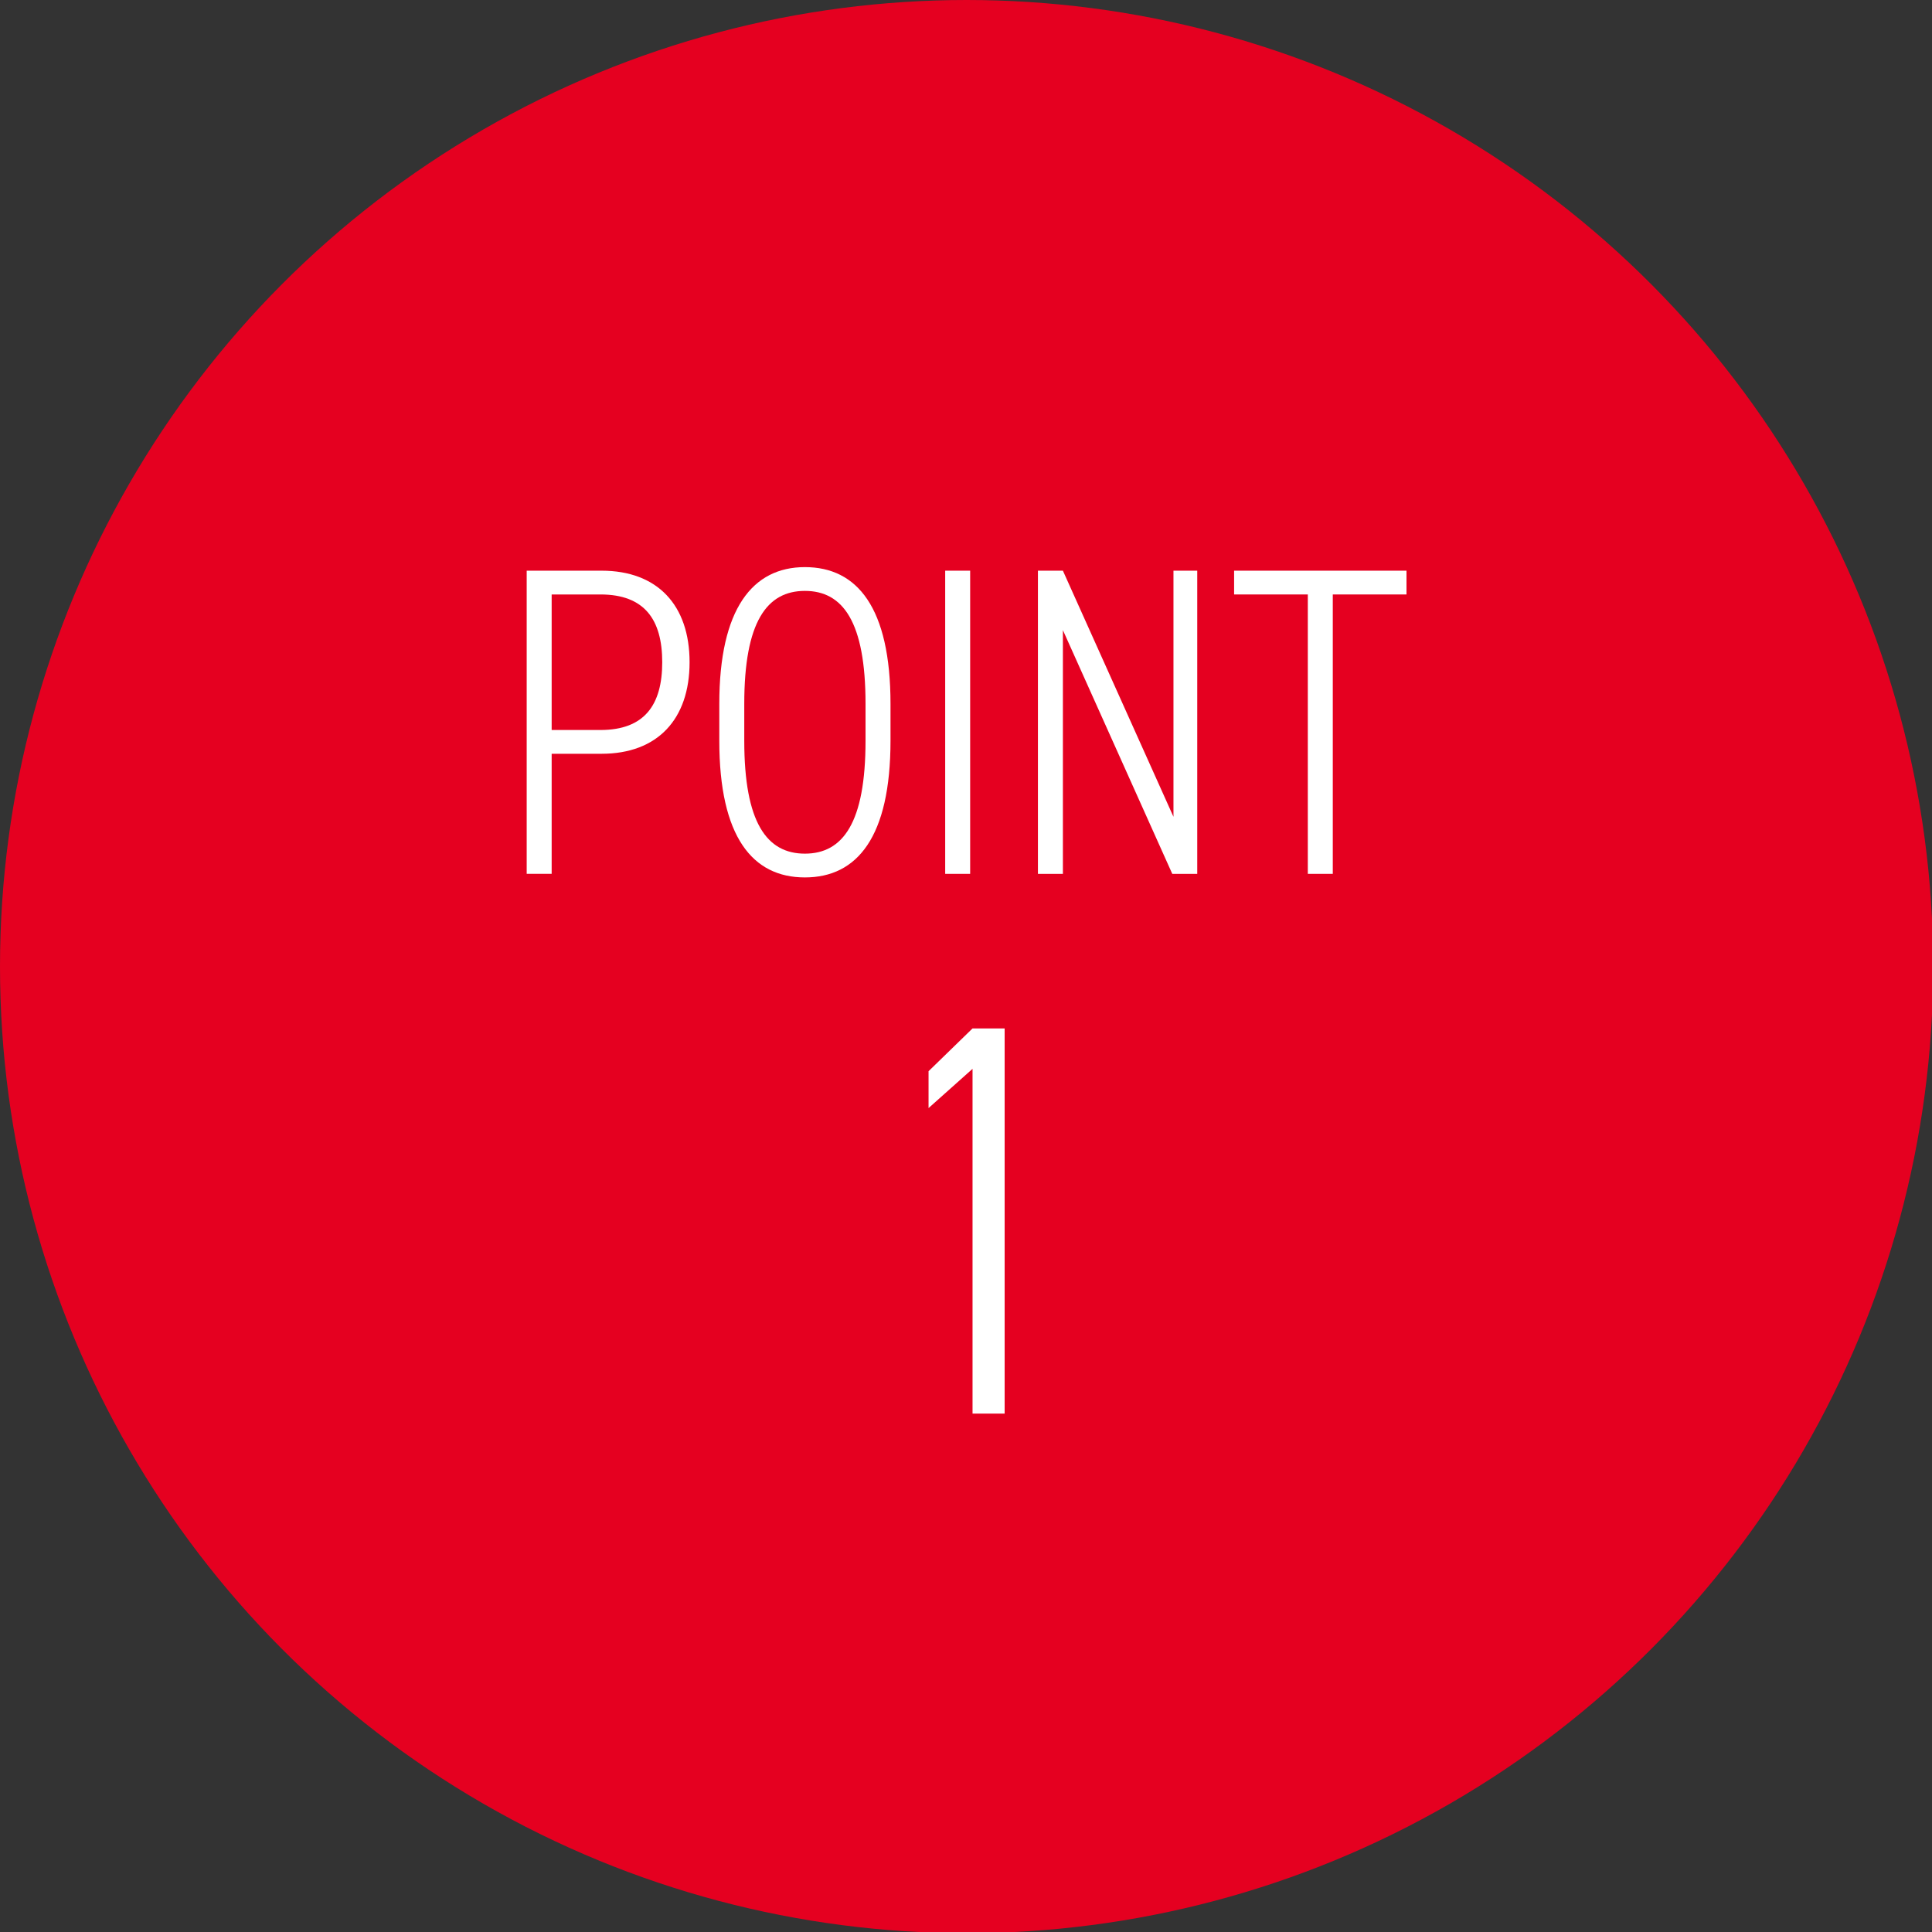 <?xml version="1.0" encoding="UTF-8"?>
<svg id="_グループ_8474" data-name=" グループ 8474" xmlns="http://www.w3.org/2000/svg" version="1.1" viewBox="0 0 162.5 162.5">
  <rect x="0" y="0" width="162.5" height="162.5" fill="#333333" stroke="none"/>
  <defs>
    <style>
      .cls-1 {
        fill: #e50020;
      }

      .cls-1, .cls-2 {
        stroke-width: 0px;
      }

      .cls-3 {
        isolation: isolate;
      }

      .cls-2 {
        fill: #fff;
      }
    </style>
  </defs>
  <circle id="_楕円形_42" data-name=" 楕円形 42" class="cls-1" cx="81.3" cy="81.3" r="81.3"/>
  <g id="_グループ_8473" data-name=" グループ 8473">
    <g id="POINT" class="cls-3">
      <g class="cls-3">
        <path class="cls-2" d="M46.4,63.4v10.1h-2.1v-25.5h6.3c4.7,0,7.4,2.9,7.4,7.7s-2.7,7.7-7.4,7.7h-4.2ZM50.5,61.4c3.7,0,5.2-2.1,5.2-5.7s-1.5-5.7-5.2-5.7h-4.1v11.4h4.1Z"/>
        <path class="cls-2" d="M67.7,73.8c-4.4,0-7.2-3.4-7.2-11.5v-3.1c0-8,2.8-11.5,7.2-11.5s7.2,3.4,7.2,11.5v3.1c0,8.1-2.8,11.5-7.2,11.5ZM62.6,62.3c0,6.9,1.9,9.5,5.1,9.5s5.1-2.6,5.1-9.5v-3.1c0-6.9-1.9-9.5-5.1-9.5s-5.1,2.6-5.1,9.5v3.1Z"/>
        <path class="cls-2" d="M81.6,73.5h-2.1v-25.5h2.1v25.5Z"/>
        <path class="cls-2" d="M100.7,48v25.5h-2.1l-9.2-20.5v20.5h-2.1v-25.5h2.1l9.3,20.7v-20.7h2.1-.1Z"/>
        <path class="cls-2" d="M118.3,48v2h-6.2v23.5h-2.1v-23.5h-6.2v-2h14.6-.1Z"/>
      </g>
    </g>
    <g id="_1" data-name=" 1" class="cls-3">
      <g class="cls-3">
        <path class="cls-2" d="M84.5,118.9h-2.7v-29l-3.7,3.3v-3.1l3.7-3.6h2.7s0,32.4,0,32.4Z"/>
      </g>
    </g>
  </g>
</svg>